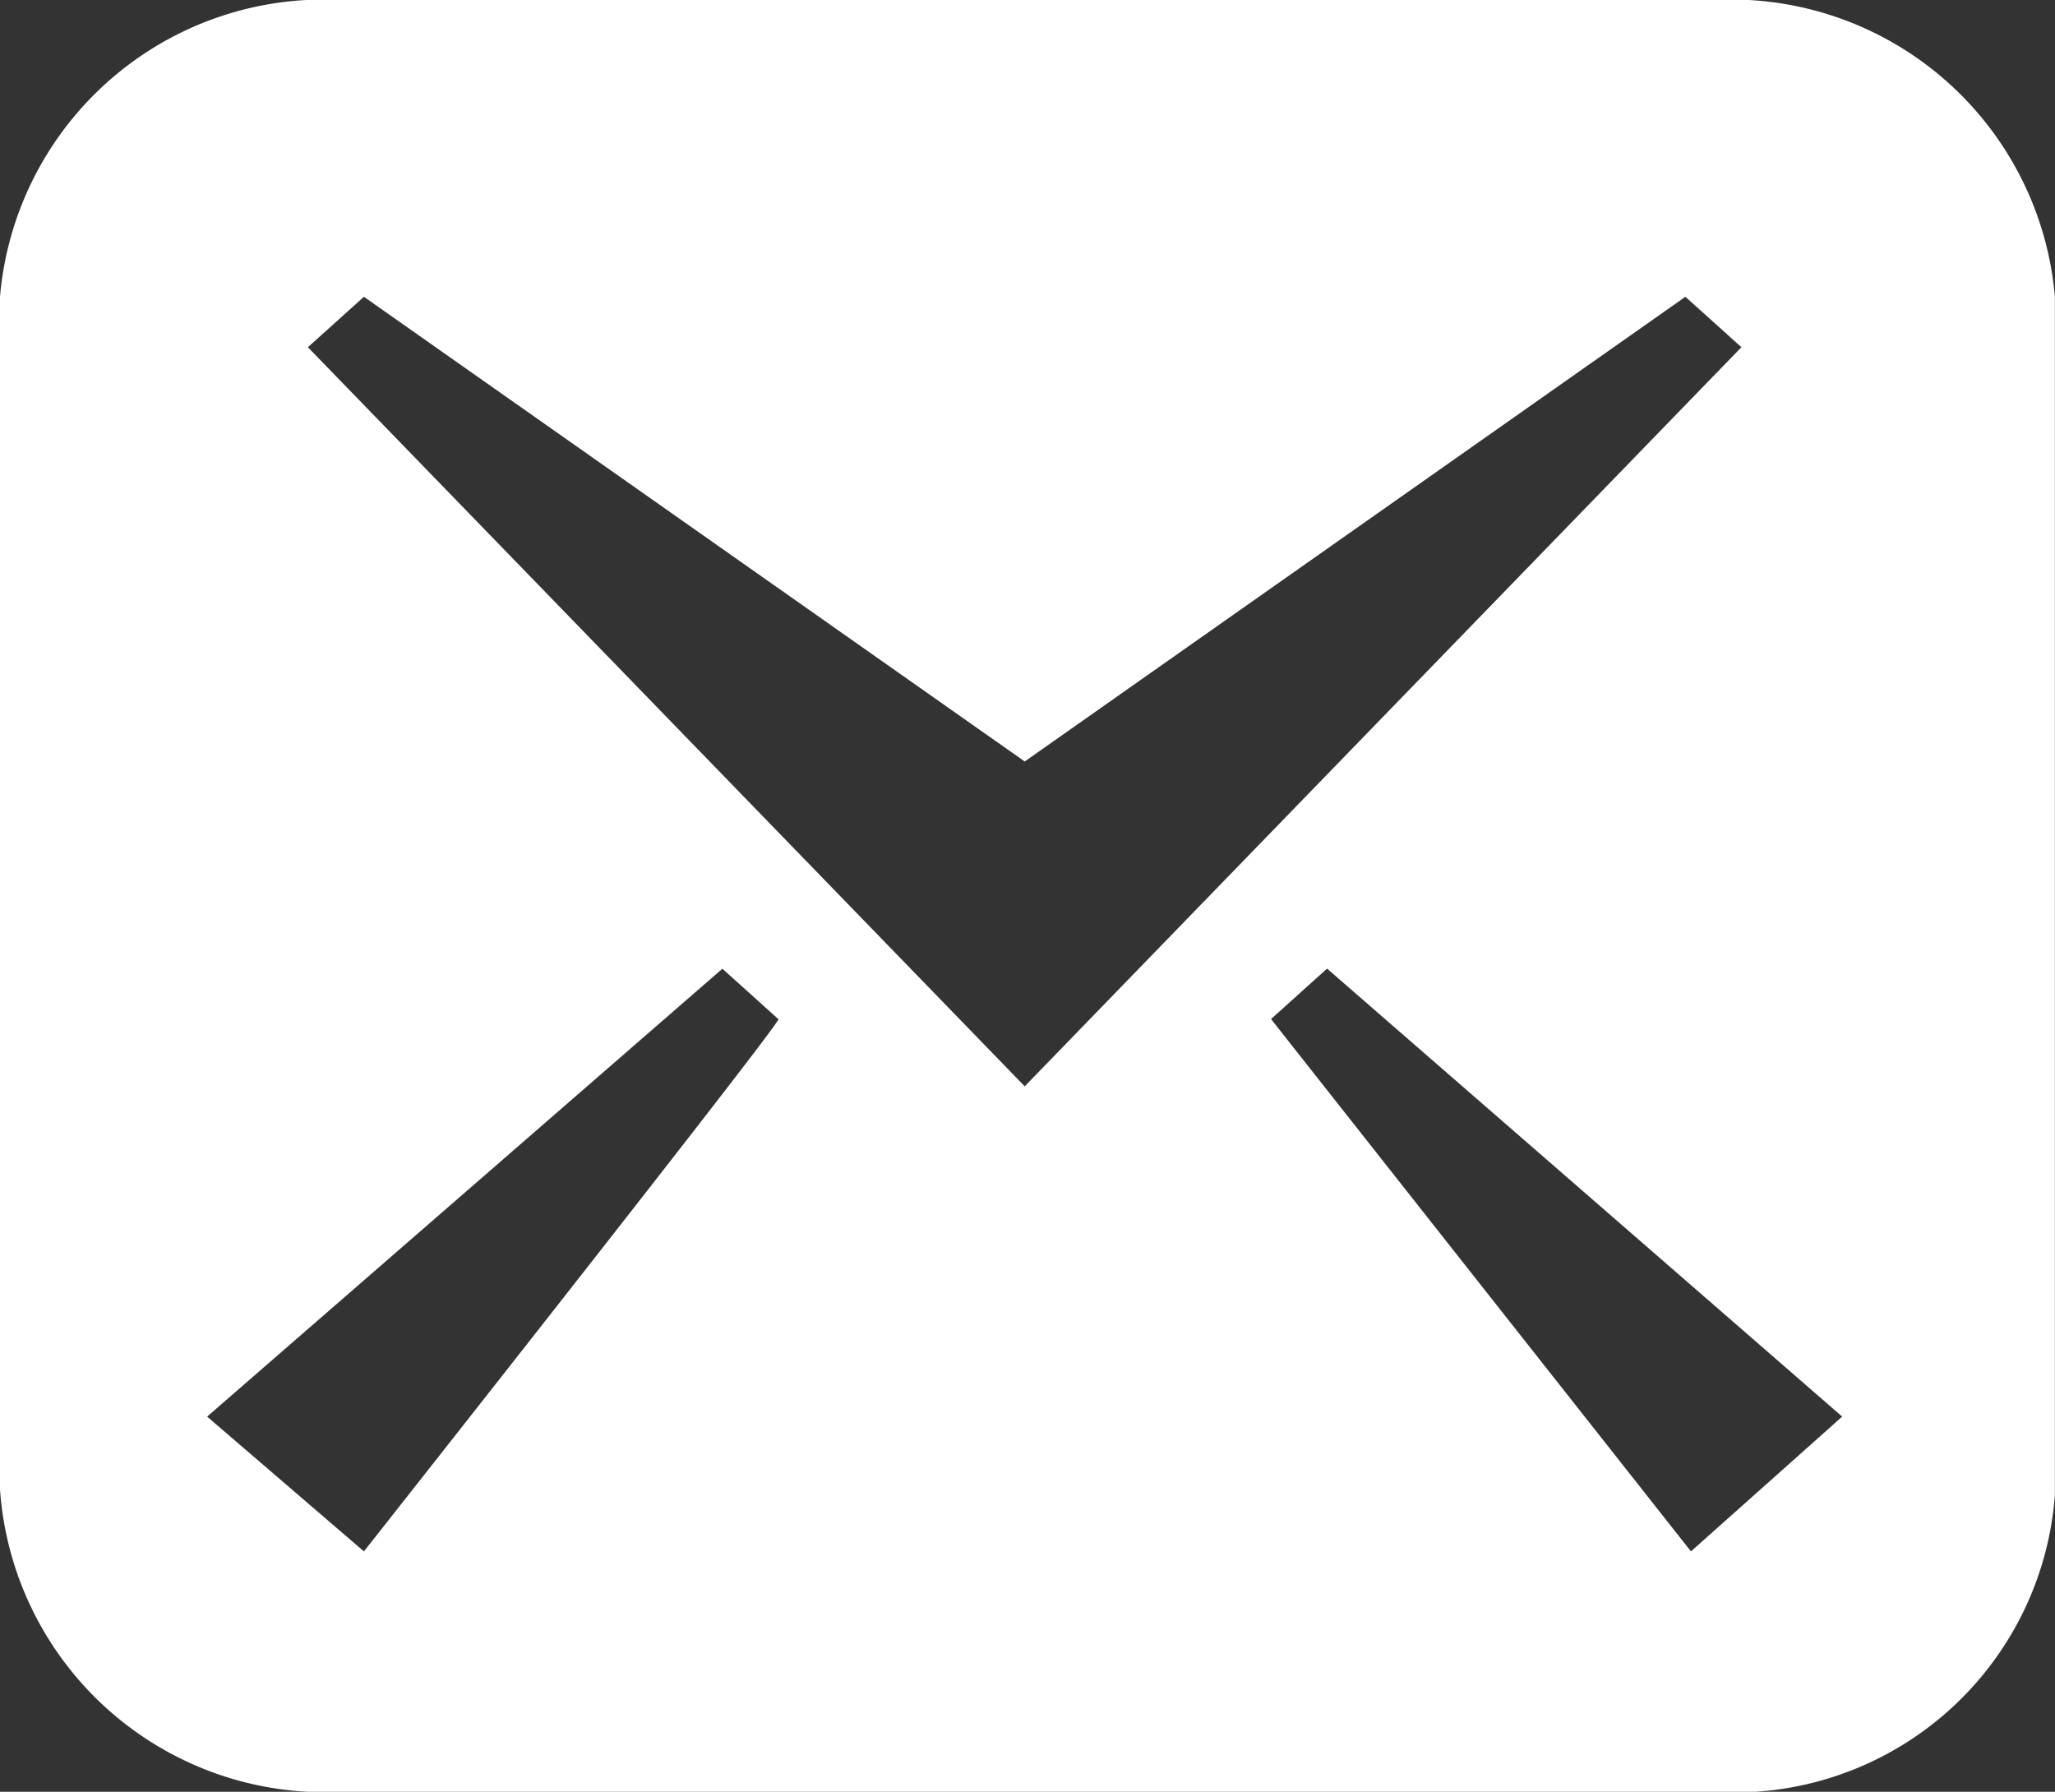 <svg
    xmlns="http://www.w3.org/2000/svg"
    width="17.353"
    height="15.13"
    viewBox="0 0 17.353 15.13"
>
    <rect x="0" y="0" width="17.353" height="15.13" fill="#333333" stroke="none"/>
    <path
        id="icon-contact-us"
        d="M14.468,0H2.884A2.745,2.745,0,0,0,0,2.506V12.577A2.749,2.749,0,0,0,2.884,15.13H14.468a2.714,2.714,0,0,0,2.884-2.506V2.506A2.745,2.745,0,0,0,14.468,0ZM3.073,13.1,1.749,11.962,6.1,8.18l.473.426C6.62,8.605,3.073,13.1,3.073,13.1ZM2.6,2.932l.473-.426L8.653,6.43l5.579-3.924.473.426L8.653,9.173ZM14.279,13.1,10.733,8.605l.473-.426,4.35,3.783Z"
        fill="#fff"
    />
</svg>
